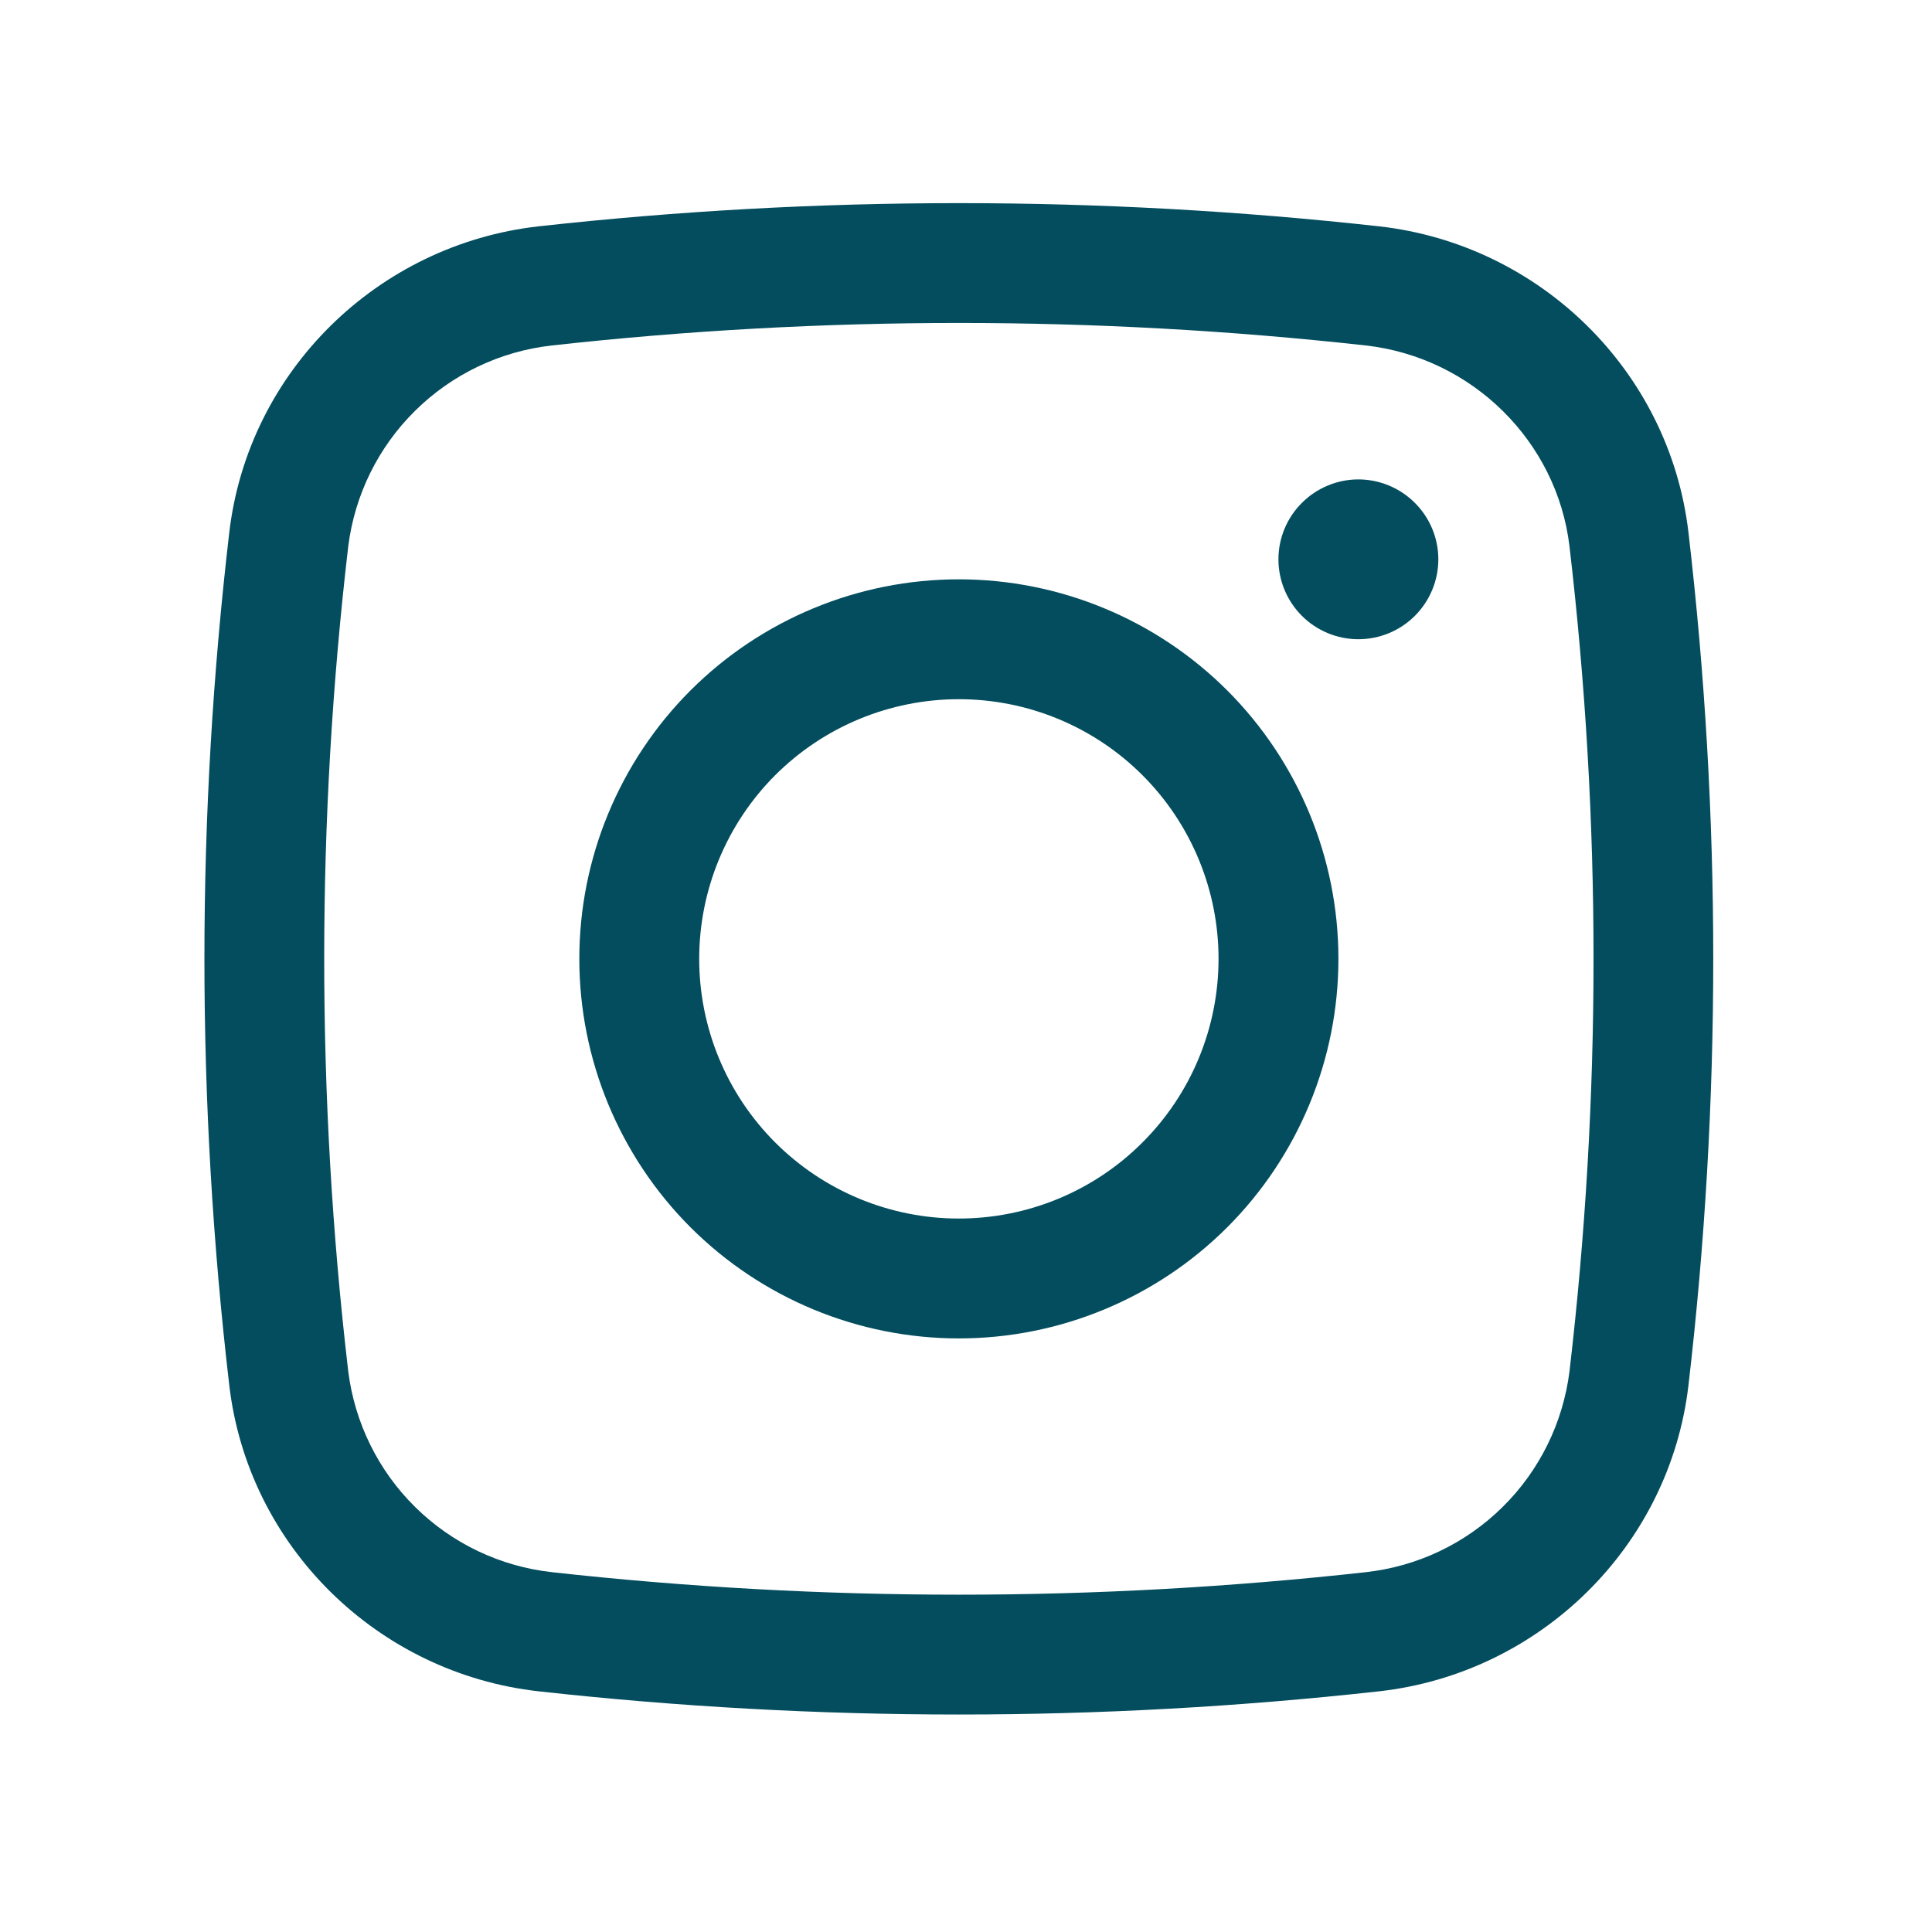 <?xml version="1.0" encoding="UTF-8"?> <svg xmlns="http://www.w3.org/2000/svg" width="21" height="21" viewBox="0 0 21 21" fill="none"><path d="M13.896 6.08C13.896 5.849 13.988 5.628 14.151 5.466C14.314 5.303 14.535 5.211 14.765 5.211C14.995 5.211 15.216 5.303 15.379 5.466C15.542 5.628 15.634 5.849 15.634 6.08C15.634 6.31 15.542 6.531 15.379 6.694C15.216 6.857 14.995 6.948 14.765 6.948C14.535 6.948 14.314 6.857 14.151 6.694C13.988 6.531 13.896 6.31 13.896 6.08Z" fill="#034D5E"></path><path fill-rule="evenodd" clip-rule="evenodd" d="M10.422 6.297C9.328 6.297 8.279 6.732 7.505 7.505C6.732 8.279 6.297 9.328 6.297 10.422C6.297 11.517 6.732 12.566 7.505 13.34C8.279 14.113 9.328 14.548 10.422 14.548C11.517 14.548 12.566 14.113 13.34 13.34C14.113 12.566 14.548 11.517 14.548 10.422C14.548 9.328 14.113 8.279 13.34 7.505C12.566 6.732 11.517 6.297 10.422 6.297ZM7.6 10.422C7.6 9.674 7.897 8.956 8.426 8.426C8.956 7.897 9.674 7.6 10.422 7.6C11.171 7.6 11.889 7.897 12.418 8.426C12.948 8.956 13.245 9.674 13.245 10.422C13.245 11.171 12.948 11.889 12.418 12.418C11.889 12.948 11.171 13.245 10.422 13.245C9.674 13.245 8.956 12.948 8.426 12.418C7.897 11.889 7.6 11.171 7.6 10.422Z" fill="#034D5E"></path><path fill-rule="evenodd" clip-rule="evenodd" d="M14.989 2.46C11.954 2.124 8.891 2.124 5.856 2.46C4.108 2.656 2.697 4.033 2.492 5.789C2.132 8.867 2.132 11.977 2.492 15.056C2.697 16.812 4.107 18.189 5.856 18.384C8.891 18.72 11.954 18.72 14.989 18.384C16.737 18.189 18.148 16.812 18.353 15.056C18.712 11.977 18.712 8.867 18.353 5.789C18.148 4.033 16.738 2.656 14.989 2.46ZM6 3.755C8.939 3.429 11.906 3.429 14.845 3.755C16 3.885 16.925 4.796 17.06 5.941C17.408 8.918 17.408 11.926 17.06 14.904C16.99 15.464 16.734 15.985 16.332 16.381C15.93 16.778 15.406 17.027 14.845 17.089C11.906 17.415 8.939 17.415 6 17.089C5.439 17.027 4.915 16.778 4.513 16.381C4.111 15.985 3.855 15.464 3.785 14.904C3.437 11.926 3.437 8.918 3.785 5.941C3.855 5.38 4.111 4.86 4.513 4.464C4.915 4.067 5.439 3.817 6 3.755Z" fill="#034D5E"></path></svg> 